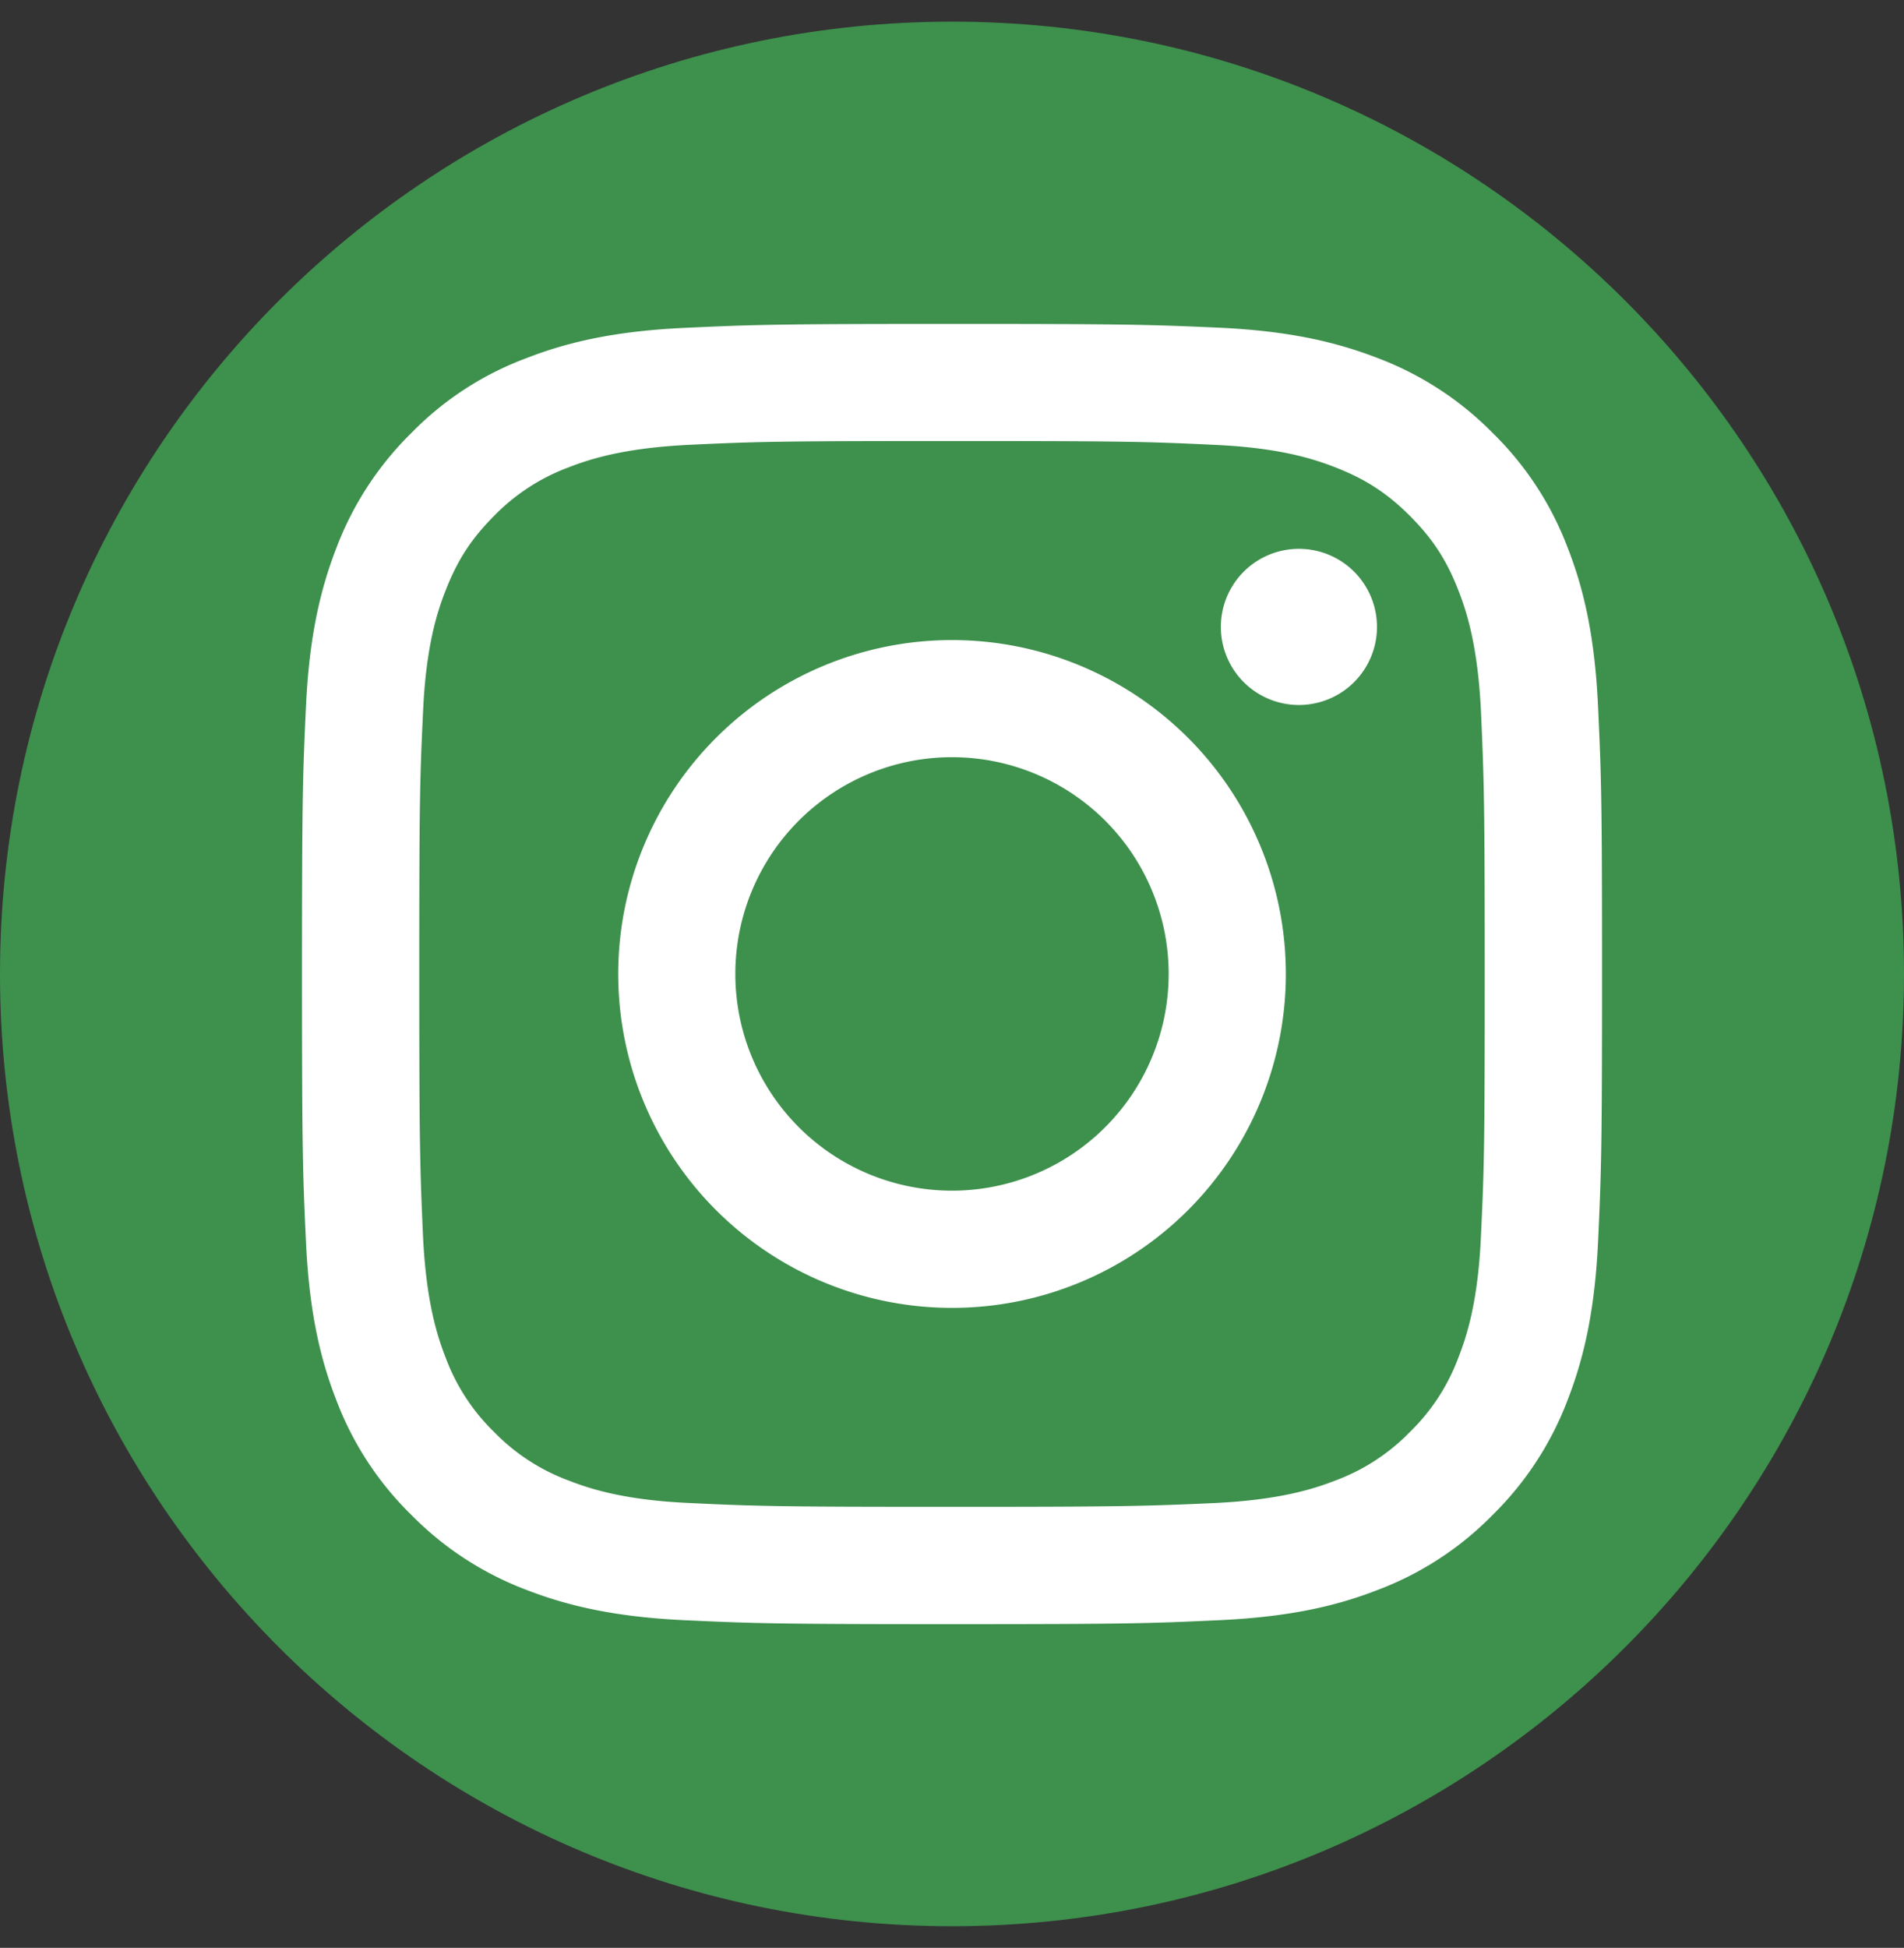<svg width="44" height="45" fill="none" xmlns="http://www.w3.org/2000/svg"><rect width="100%" height="100%" fill="#333333" stroke="none"/><g clip-path="url(#clip0)"><path d="M22 44.5c-12.148 0-22-9.852-22-22S9.852.5 22 .5s22 9.852 22 22-9.852 22-22 22z" fill="#3E904D"/><path d="M22 10.189c4.009 0 4.484.013 6.068.088 1.465.066 2.261.312 2.79.52.699.272 1.2.598 1.724 1.121.524.524.85 1.025 1.122 1.725.207.528.449 1.324.52 2.79.07 1.584.087 2.059.087 6.067 0 4.009-.013 4.484-.088 6.068-.066 1.465-.312 2.261-.519 2.79a4.666 4.666 0 01-1.122 1.724 4.666 4.666 0 01-1.725 1.122c-.528.207-1.324.449-2.79.52-1.583.07-2.058.087-6.067.087-4.008 0-4.483-.013-6.068-.088-1.465-.066-2.261-.312-2.79-.519a4.666 4.666 0 01-1.724-1.122 4.666 4.666 0 01-1.122-1.725c-.207-.528-.449-1.324-.52-2.79-.07-1.583-.087-2.058-.087-6.067 0-4.008.013-4.483.088-6.067.066-1.466.312-2.262.52-2.79.272-.7.598-1.201 1.121-1.725a4.666 4.666 0 011.725-1.122c.528-.207 1.324-.449 2.79-.52 1.584-.074 2.059-.087 6.067-.087zm0-2.706c-4.079 0-4.59.018-6.19.092-1.598.075-2.69.326-3.648.7a7.25 7.25 0 00-2.658 1.73 7.392 7.392 0 00-1.733 2.661c-.37.955-.625 2.046-.7 3.648-.075 1.601-.092 2.112-.092 6.19 0 4.08.017 4.59.092 6.191.075 1.598.326 2.689.7 3.648a7.34 7.34 0 001.733 2.653 7.392 7.392 0 002.662 1.734c.955.37 2.046.625 3.648.7 1.601.074 2.112.092 6.19.092 4.08 0 4.59-.018 6.191-.093 1.598-.075 2.689-.325 3.648-.7a7.34 7.34 0 002.653-1.733 7.392 7.392 0 001.734-2.662c.37-.955.625-2.046.7-3.648.074-1.601.092-2.111.092-6.19 0-4.08-.018-4.59-.093-6.191-.075-1.597-.325-2.688-.7-3.648a7.34 7.34 0 00-1.733-2.653 7.392 7.392 0 00-2.662-1.733c-.955-.37-2.046-.625-3.648-.7C26.59 7.5 26.08 7.483 22 7.483z" fill="#fff"/><path d="M22 14.787a7.714 7.714 0 10.002 15.428A7.714 7.714 0 0022 14.787zm0 12.72a5.007 5.007 0 110-10.014 5.007 5.007 0 010 10.014zm8.017-11.22a1.804 1.804 0 100-3.608 1.804 1.804 0 000 3.608z" fill="#fff"/></g><defs><clipPath id="clip0"><path fill="#fff" transform="translate(0 .5)" d="M0 0h44v44H0z"/></clipPath></defs></svg>